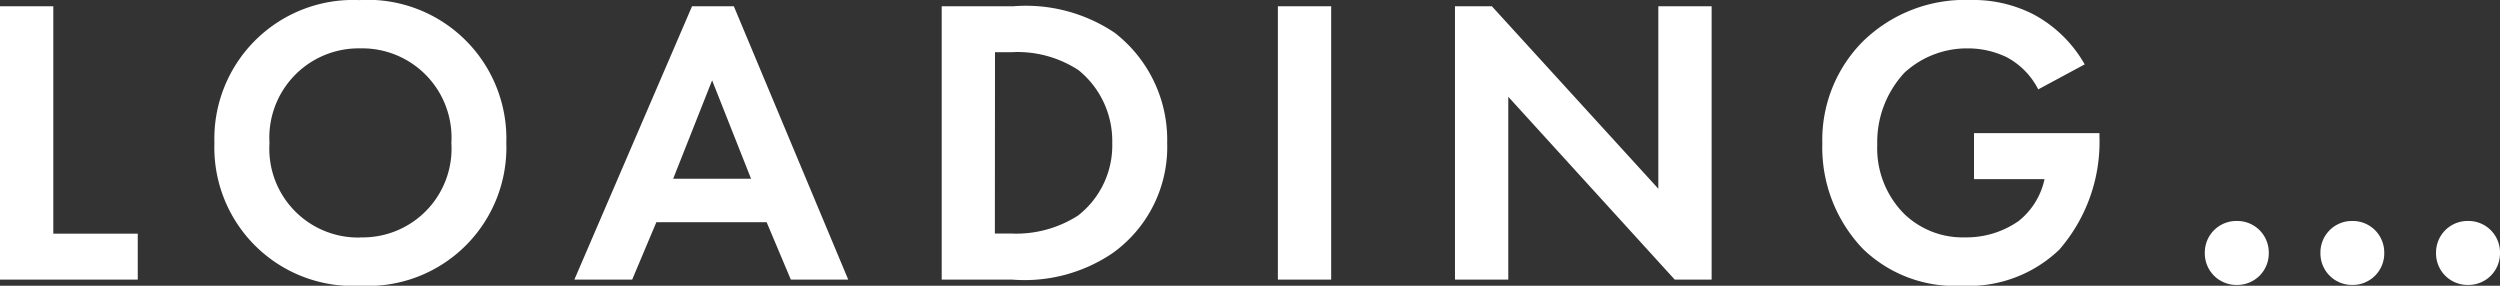 <svg xmlns="http://www.w3.org/2000/svg" width="73.176" height="8.364" viewBox="0 0 73.176 8.364">
  <rect x="0" y="0" width="73.176" height="8.364" fill="#333333" stroke="none"/>
  <path id="パス_569" data-name="パス 569" d="M.912-8V0H4.944V-1.344H2.472V-8Zm10.548-.18A4.062,4.062,0,0,0,7.188-4,4.052,4.052,0,0,0,11.46.18,4.052,4.052,0,0,0,15.732-4,4.062,4.062,0,0,0,11.46-8.184Zm0,6.948A2.6,2.6,0,0,1,8.8-4,2.613,2.613,0,0,1,11.46-6.768,2.613,2.613,0,0,1,14.124-4,2.6,2.6,0,0,1,11.46-1.236ZM24.06,0h1.68L22.392-8H21.168L17.724,0h1.692l.708-1.68h3.228ZM20.616-2.952l1.14-2.88,1.14,2.88ZM28.476-8V0H30.54a4.593,4.593,0,0,0,2.928-.768A3.817,3.817,0,0,0,35.076-4,3.962,3.962,0,0,0,33.54-7.224,4.661,4.661,0,0,0,30.564-8Zm1.56,1.344h.48a3.257,3.257,0,0,1,1.968.528A2.667,2.667,0,0,1,33.468-4a2.6,2.6,0,0,1-1,2.124,3.349,3.349,0,0,1-1.956.528h-.48ZM38.316-8V0h1.56V-8ZM45.06,0V-5.352L49.932,0h1.08V-8h-1.56v5.34L44.58-8H43.5V0ZM58.692-2.94h2.064A2.135,2.135,0,0,1,60-1.716a2.668,2.668,0,0,1-1.572.48,2.463,2.463,0,0,1-1.776-.684,2.72,2.72,0,0,1-.792-2.028,2.983,2.983,0,0,1,.8-2.112,2.705,2.705,0,0,1,1.848-.708,2.624,2.624,0,0,1,1.128.252,2.183,2.183,0,0,1,.936.948L61.932-6.3a3.768,3.768,0,0,0-1.5-1.464,3.876,3.876,0,0,0-1.848-.42A4.27,4.27,0,0,0,55.428-6.96a4.088,4.088,0,0,0-1.176,2.976A4.293,4.293,0,0,0,55.44-.9a3.863,3.863,0,0,0,2.9,1.08A3.828,3.828,0,0,0,61.188-.876a4.811,4.811,0,0,0,1.176-3.312v-.1H58.692ZM65.448-.78a.922.922,0,0,0,.936.936A.922.922,0,0,0,67.32-.78a.922.922,0,0,0-.936-.936A.922.922,0,0,0,65.448-.78Zm3.384,0a.922.922,0,0,0,.936.936A.922.922,0,0,0,70.7-.78a.922.922,0,0,0-.936-.936A.922.922,0,0,0,68.832-.78Zm3.384,0a.922.922,0,0,0,.936.936.922.922,0,0,0,.936-.936.922.922,0,0,0-.936-.936A.922.922,0,0,0,72.216-.78Z" transform="translate(-0.912 8.184)" fill="#fff"/>
</svg>

